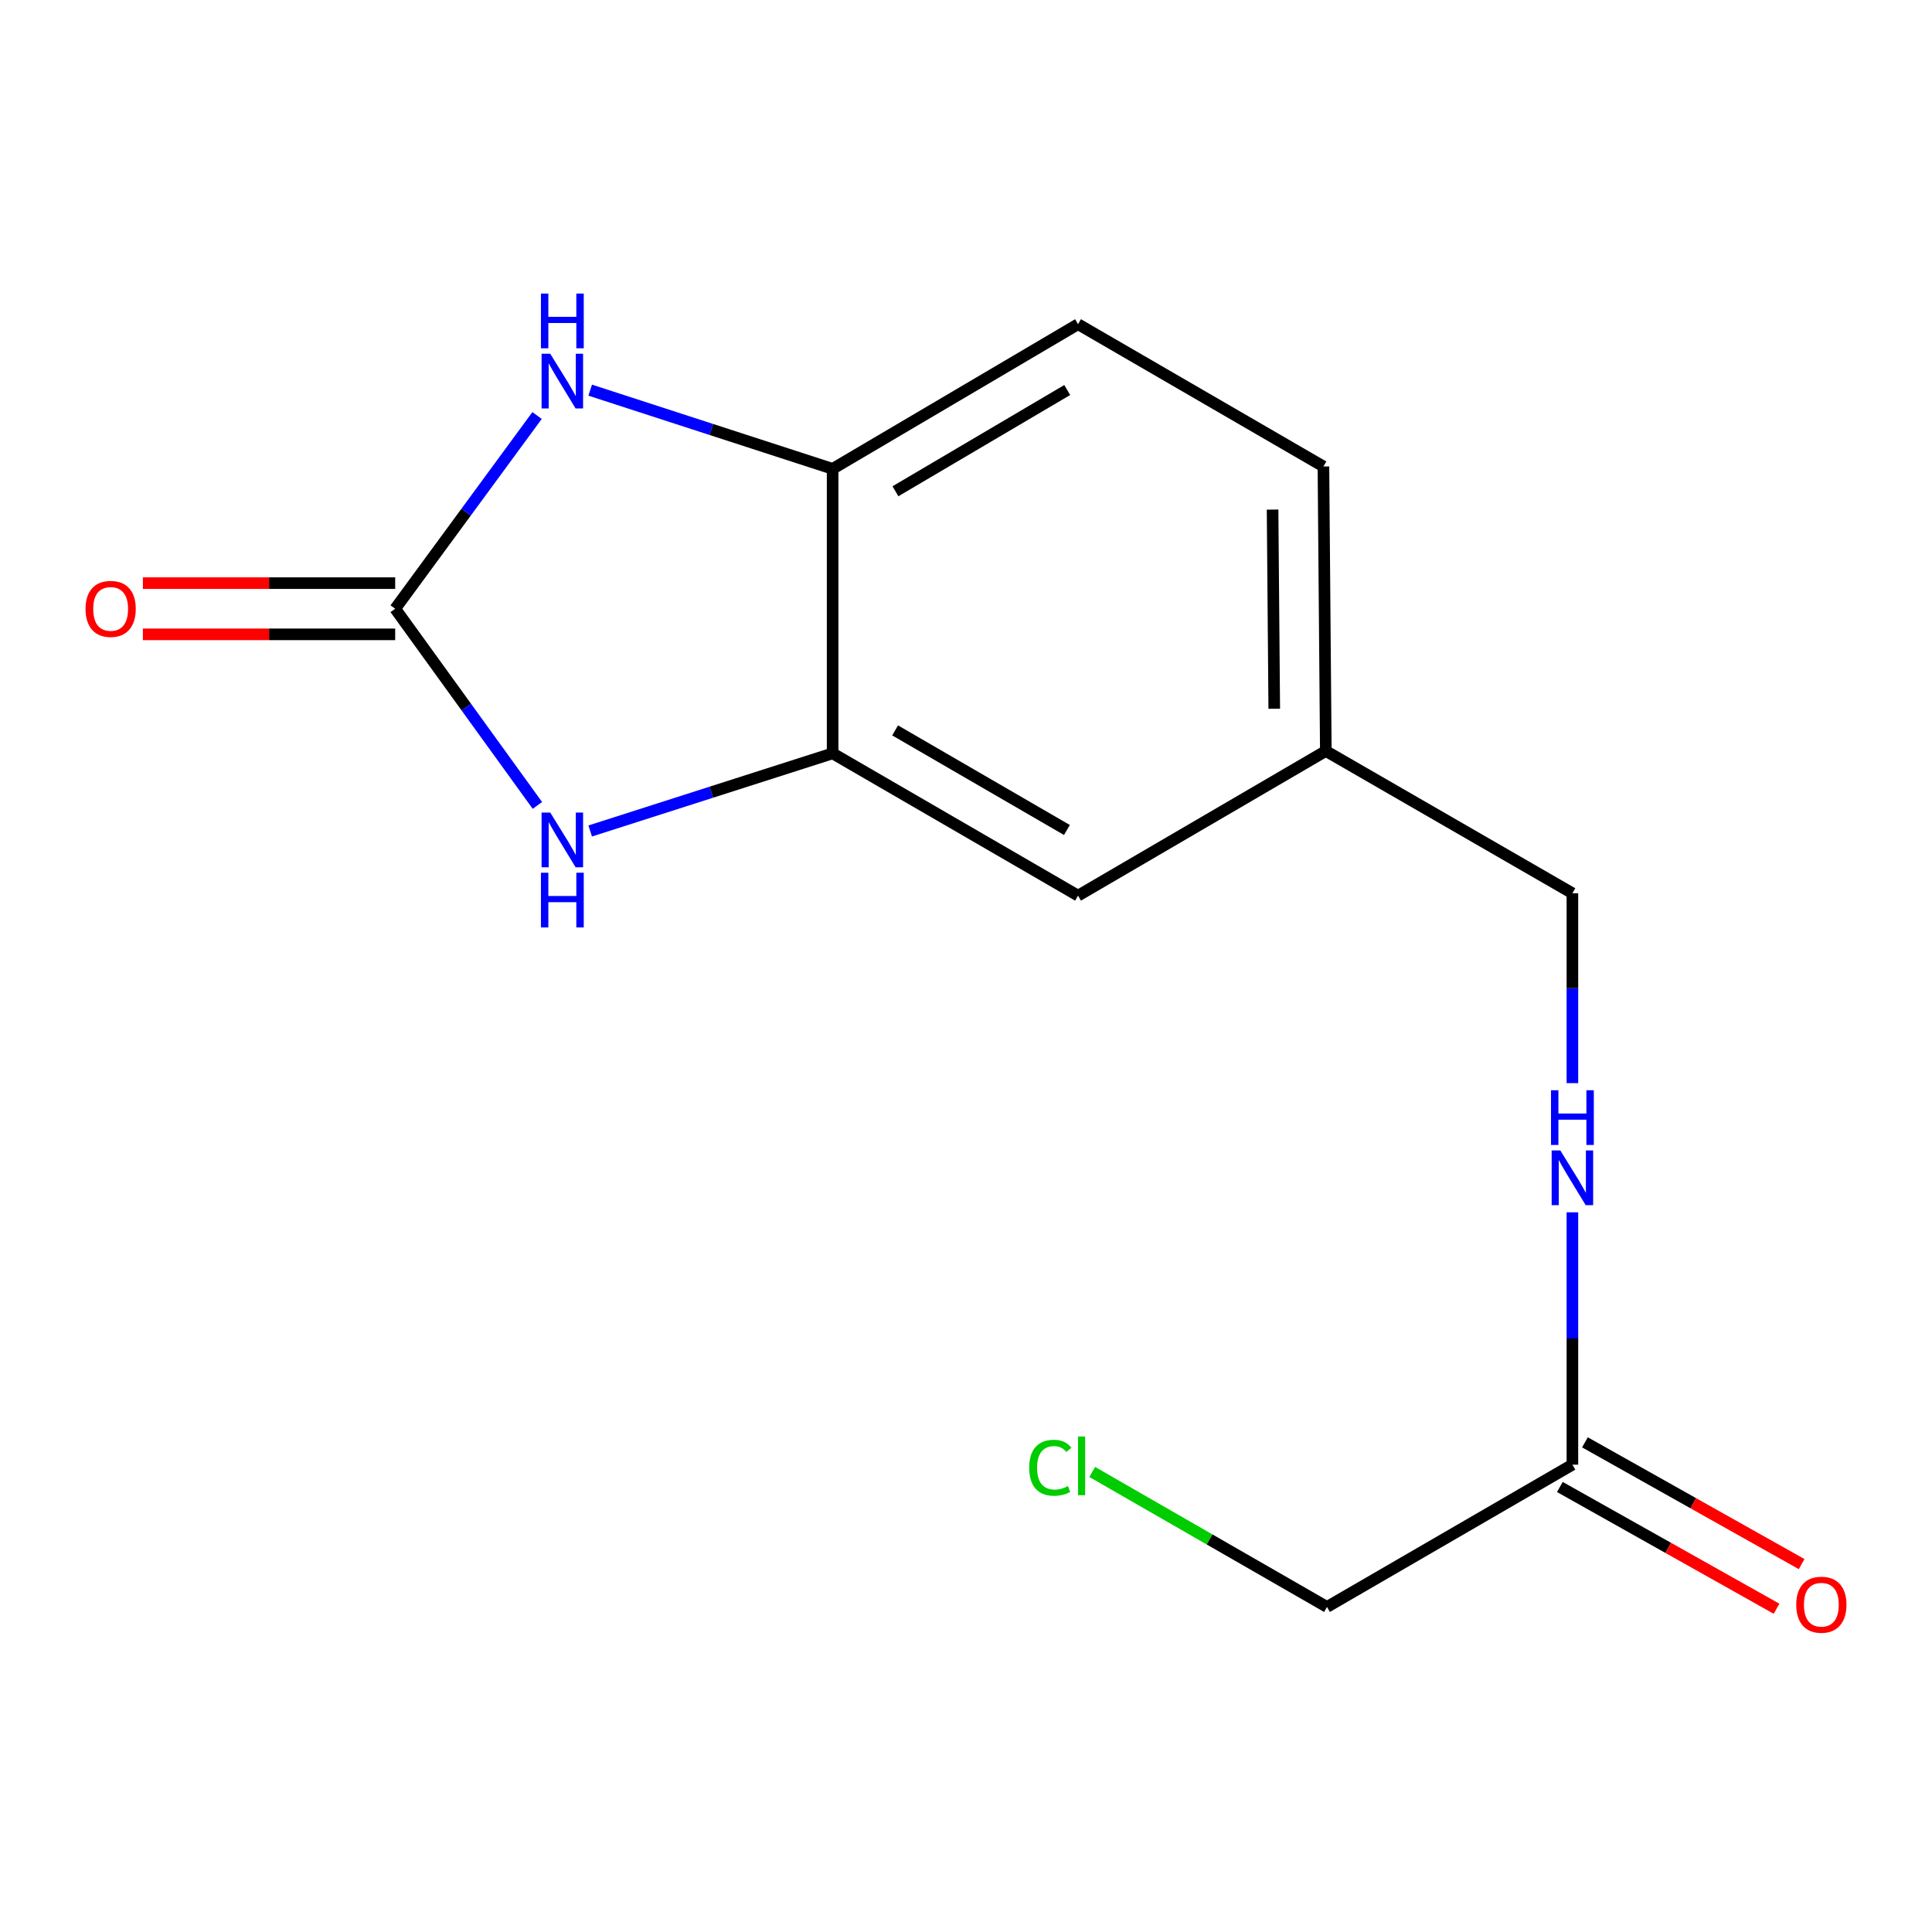 <?xml version='1.0' encoding='iso-8859-1'?>
<svg version='1.1' baseProfile='full'
              xmlns='http://www.w3.org/2000/svg'
                      xmlns:rdkit='http://www.rdkit.org/xml'
                      xmlns:xlink='http://www.w3.org/1999/xlink'
                  xml:space='preserve'
width='1000px' height='1000px' viewBox='0 0 1000 1000'>
<!-- END OF HEADER -->
<rect style='opacity:1.0;fill:#FFFFFF;stroke:none' width='1000' height='1000' x='0' y='0'> </rect>
<path class='bond-0' d='M 204.549,315.084 L 241.353,365.983' style='fill:none;fill-rule:evenodd;stroke:#000000;stroke-width:6px;stroke-linecap:butt;stroke-linejoin:miter;stroke-opacity:1' />
<path class='bond-0' d='M 241.353,365.983 L 278.157,416.883' style='fill:none;fill-rule:evenodd;stroke:#0000FF;stroke-width:6px;stroke-linecap:butt;stroke-linejoin:miter;stroke-opacity:1' />
<path class='bond-1' d='M 204.549,315.084 L 241.267,265.079' style='fill:none;fill-rule:evenodd;stroke:#000000;stroke-width:6px;stroke-linecap:butt;stroke-linejoin:miter;stroke-opacity:1' />
<path class='bond-1' d='M 241.267,265.079 L 277.984,215.074' style='fill:none;fill-rule:evenodd;stroke:#0000FF;stroke-width:6px;stroke-linecap:butt;stroke-linejoin:miter;stroke-opacity:1' />
<path class='bond-5' d='M 204.549,301.83 L 139.252,301.83' style='fill:none;fill-rule:evenodd;stroke:#000000;stroke-width:6px;stroke-linecap:butt;stroke-linejoin:miter;stroke-opacity:1' />
<path class='bond-5' d='M 139.252,301.83 L 73.954,301.83' style='fill:none;fill-rule:evenodd;stroke:#FF0000;stroke-width:6px;stroke-linecap:butt;stroke-linejoin:miter;stroke-opacity:1' />
<path class='bond-5' d='M 204.549,328.337 L 139.252,328.337' style='fill:none;fill-rule:evenodd;stroke:#000000;stroke-width:6px;stroke-linecap:butt;stroke-linejoin:miter;stroke-opacity:1' />
<path class='bond-5' d='M 139.252,328.337 L 73.954,328.337' style='fill:none;fill-rule:evenodd;stroke:#FF0000;stroke-width:6px;stroke-linecap:butt;stroke-linejoin:miter;stroke-opacity:1' />
<path class='bond-2' d='M 305.478,430.119 L 368.221,410.028' style='fill:none;fill-rule:evenodd;stroke:#0000FF;stroke-width:6px;stroke-linecap:butt;stroke-linejoin:miter;stroke-opacity:1' />
<path class='bond-2' d='M 368.221,410.028 L 430.964,389.937' style='fill:none;fill-rule:evenodd;stroke:#000000;stroke-width:6px;stroke-linecap:butt;stroke-linejoin:miter;stroke-opacity:1' />
<path class='bond-3' d='M 305.482,201.94 L 368.223,222.308' style='fill:none;fill-rule:evenodd;stroke:#0000FF;stroke-width:6px;stroke-linecap:butt;stroke-linejoin:miter;stroke-opacity:1' />
<path class='bond-3' d='M 368.223,222.308 L 430.964,242.675' style='fill:none;fill-rule:evenodd;stroke:#000000;stroke-width:6px;stroke-linecap:butt;stroke-linejoin:miter;stroke-opacity:1' />
<path class='bond-6' d='M 430.964,389.937 L 557.992,463.582' style='fill:none;fill-rule:evenodd;stroke:#000000;stroke-width:6px;stroke-linecap:butt;stroke-linejoin:miter;stroke-opacity:1' />
<path class='bond-6' d='M 463.313,378.052 L 552.232,429.604' style='fill:none;fill-rule:evenodd;stroke:#000000;stroke-width:6px;stroke-linecap:butt;stroke-linejoin:miter;stroke-opacity:1' />
<path class='bond-15' d='M 430.964,389.937 L 430.964,242.675' style='fill:none;fill-rule:evenodd;stroke:#000000;stroke-width:6px;stroke-linecap:butt;stroke-linejoin:miter;stroke-opacity:1' />
<path class='bond-9' d='M 430.964,242.675 L 557.992,167.807' style='fill:none;fill-rule:evenodd;stroke:#000000;stroke-width:6px;stroke-linecap:butt;stroke-linejoin:miter;stroke-opacity:1' />
<path class='bond-9' d='M 463.477,254.281 L 552.397,201.874' style='fill:none;fill-rule:evenodd;stroke:#000000;stroke-width:6px;stroke-linecap:butt;stroke-linejoin:miter;stroke-opacity:1' />
<path class='bond-4' d='M 813.874,758.106 L 813.874,692.8' style='fill:none;fill-rule:evenodd;stroke:#000000;stroke-width:6px;stroke-linecap:butt;stroke-linejoin:miter;stroke-opacity:1' />
<path class='bond-4' d='M 813.874,692.8 L 813.874,627.494' style='fill:none;fill-rule:evenodd;stroke:#0000FF;stroke-width:6px;stroke-linecap:butt;stroke-linejoin:miter;stroke-opacity:1' />
<path class='bond-8' d='M 807.381,769.66 L 863.46,801.173' style='fill:none;fill-rule:evenodd;stroke:#000000;stroke-width:6px;stroke-linecap:butt;stroke-linejoin:miter;stroke-opacity:1' />
<path class='bond-8' d='M 863.46,801.173 L 919.54,832.687' style='fill:none;fill-rule:evenodd;stroke:#FF0000;stroke-width:6px;stroke-linecap:butt;stroke-linejoin:miter;stroke-opacity:1' />
<path class='bond-8' d='M 820.366,746.552 L 876.446,778.065' style='fill:none;fill-rule:evenodd;stroke:#000000;stroke-width:6px;stroke-linecap:butt;stroke-linejoin:miter;stroke-opacity:1' />
<path class='bond-8' d='M 876.446,778.065 L 932.525,809.578' style='fill:none;fill-rule:evenodd;stroke:#FF0000;stroke-width:6px;stroke-linecap:butt;stroke-linejoin:miter;stroke-opacity:1' />
<path class='bond-14' d='M 813.874,758.106 L 686.846,831.751' style='fill:none;fill-rule:evenodd;stroke:#000000;stroke-width:6px;stroke-linecap:butt;stroke-linejoin:miter;stroke-opacity:1' />
<path class='bond-10' d='M 557.992,463.582 L 686.242,388.715' style='fill:none;fill-rule:evenodd;stroke:#000000;stroke-width:6px;stroke-linecap:butt;stroke-linejoin:miter;stroke-opacity:1' />
<path class='bond-7' d='M 813.874,560.628 L 813.874,511.487' style='fill:none;fill-rule:evenodd;stroke:#0000FF;stroke-width:6px;stroke-linecap:butt;stroke-linejoin:miter;stroke-opacity:1' />
<path class='bond-7' d='M 813.874,511.487 L 813.874,462.345' style='fill:none;fill-rule:evenodd;stroke:#000000;stroke-width:6px;stroke-linecap:butt;stroke-linejoin:miter;stroke-opacity:1' />
<path class='bond-12' d='M 557.992,167.807 L 685.005,241.453' style='fill:none;fill-rule:evenodd;stroke:#000000;stroke-width:6px;stroke-linecap:butt;stroke-linejoin:miter;stroke-opacity:1' />
<path class='bond-11' d='M 686.242,388.715 L 813.874,462.345' style='fill:none;fill-rule:evenodd;stroke:#000000;stroke-width:6px;stroke-linecap:butt;stroke-linejoin:miter;stroke-opacity:1' />
<path class='bond-16' d='M 686.242,388.715 L 685.005,241.453' style='fill:none;fill-rule:evenodd;stroke:#000000;stroke-width:6px;stroke-linecap:butt;stroke-linejoin:miter;stroke-opacity:1' />
<path class='bond-16' d='M 659.55,366.848 L 658.684,263.765' style='fill:none;fill-rule:evenodd;stroke:#000000;stroke-width:6px;stroke-linecap:butt;stroke-linejoin:miter;stroke-opacity:1' />
<path class='bond-13' d='M 565.335,761.888 L 626.09,796.82' style='fill:none;fill-rule:evenodd;stroke:#00CC00;stroke-width:6px;stroke-linecap:butt;stroke-linejoin:miter;stroke-opacity:1' />
<path class='bond-13' d='M 626.09,796.82 L 686.846,831.751' style='fill:none;fill-rule:evenodd;stroke:#000000;stroke-width:6px;stroke-linecap:butt;stroke-linejoin:miter;stroke-opacity:1' />
<path  class='atom-1' d='M 284.805 420.574
L 294.085 435.574
Q 295.005 437.054, 296.485 439.734
Q 297.965 442.414, 298.045 442.574
L 298.045 420.574
L 301.805 420.574
L 301.805 448.894
L 297.925 448.894
L 287.965 432.494
Q 286.805 430.574, 285.565 428.374
Q 284.365 426.174, 284.005 425.494
L 284.005 448.894
L 280.325 448.894
L 280.325 420.574
L 284.805 420.574
' fill='#0000FF'/>
<path  class='atom-1' d='M 279.985 451.726
L 283.825 451.726
L 283.825 463.766
L 298.305 463.766
L 298.305 451.726
L 302.145 451.726
L 302.145 480.046
L 298.305 480.046
L 298.305 466.966
L 283.825 466.966
L 283.825 480.046
L 279.985 480.046
L 279.985 451.726
' fill='#0000FF'/>
<path  class='atom-2' d='M 284.805 183.1
L 294.085 198.1
Q 295.005 199.58, 296.485 202.26
Q 297.965 204.94, 298.045 205.1
L 298.045 183.1
L 301.805 183.1
L 301.805 211.42
L 297.925 211.42
L 287.965 195.02
Q 286.805 193.1, 285.565 190.9
Q 284.365 188.7, 284.005 188.02
L 284.005 211.42
L 280.325 211.42
L 280.325 183.1
L 284.805 183.1
' fill='#0000FF'/>
<path  class='atom-2' d='M 279.985 151.948
L 283.825 151.948
L 283.825 163.988
L 298.305 163.988
L 298.305 151.948
L 302.145 151.948
L 302.145 180.268
L 298.305 180.268
L 298.305 167.188
L 283.825 167.188
L 283.825 180.268
L 279.985 180.268
L 279.985 151.948
' fill='#0000FF'/>
<path  class='atom-6' d='M 44.273 315.164
Q 44.273 308.364, 47.633 304.564
Q 50.992 300.764, 57.273 300.764
Q 63.553 300.764, 66.912 304.564
Q 70.272 308.364, 70.272 315.164
Q 70.272 322.044, 66.873 325.964
Q 63.472 329.844, 57.273 329.844
Q 51.032 329.844, 47.633 325.964
Q 44.273 322.084, 44.273 315.164
M 57.273 326.644
Q 61.593 326.644, 63.913 323.764
Q 66.272 320.844, 66.272 315.164
Q 66.272 309.604, 63.913 306.804
Q 61.593 303.964, 57.273 303.964
Q 52.953 303.964, 50.593 306.764
Q 48.273 309.564, 48.273 315.164
Q 48.273 320.884, 50.593 323.764
Q 52.953 326.644, 57.273 326.644
' fill='#FF0000'/>
<path  class='atom-8' d='M 807.614 595.462
L 816.894 610.462
Q 817.814 611.942, 819.294 614.622
Q 820.774 617.302, 820.854 617.462
L 820.854 595.462
L 824.614 595.462
L 824.614 623.782
L 820.734 623.782
L 810.774 607.382
Q 809.614 605.462, 808.374 603.262
Q 807.174 601.062, 806.814 600.382
L 806.814 623.782
L 803.134 623.782
L 803.134 595.462
L 807.614 595.462
' fill='#0000FF'/>
<path  class='atom-8' d='M 802.794 564.31
L 806.634 564.31
L 806.634 576.35
L 821.114 576.35
L 821.114 564.31
L 824.954 564.31
L 824.954 592.63
L 821.114 592.63
L 821.114 579.55
L 806.634 579.55
L 806.634 592.63
L 802.794 592.63
L 802.794 564.31
' fill='#0000FF'/>
<path  class='atom-9' d='M 929.727 830.594
Q 929.727 823.794, 933.087 819.994
Q 936.447 816.194, 942.727 816.194
Q 949.007 816.194, 952.367 819.994
Q 955.727 823.794, 955.727 830.594
Q 955.727 837.474, 952.327 841.394
Q 948.927 845.274, 942.727 845.274
Q 936.487 845.274, 933.087 841.394
Q 929.727 837.514, 929.727 830.594
M 942.727 842.074
Q 947.047 842.074, 949.367 839.194
Q 951.727 836.274, 951.727 830.594
Q 951.727 825.034, 949.367 822.234
Q 947.047 819.394, 942.727 819.394
Q 938.407 819.394, 936.047 822.194
Q 933.727 824.994, 933.727 830.594
Q 933.727 836.314, 936.047 839.194
Q 938.407 842.074, 942.727 842.074
' fill='#FF0000'/>
<path  class='atom-14' d='M 532.712 759.704
Q 532.712 752.664, 535.992 748.984
Q 539.312 745.264, 545.592 745.264
Q 551.432 745.264, 554.552 749.384
L 551.912 751.544
Q 549.632 748.544, 545.592 748.544
Q 541.312 748.544, 539.032 751.424
Q 536.792 754.264, 536.792 759.704
Q 536.792 765.304, 539.112 768.184
Q 541.472 771.064, 546.032 771.064
Q 549.152 771.064, 552.792 769.184
L 553.912 772.184
Q 552.432 773.144, 550.192 773.704
Q 547.952 774.264, 545.472 774.264
Q 539.312 774.264, 535.992 770.504
Q 532.712 766.744, 532.712 759.704
' fill='#00CC00'/>
<path  class='atom-14' d='M 557.992 743.544
L 561.672 743.544
L 561.672 773.904
L 557.992 773.904
L 557.992 743.544
' fill='#00CC00'/>
</svg>
